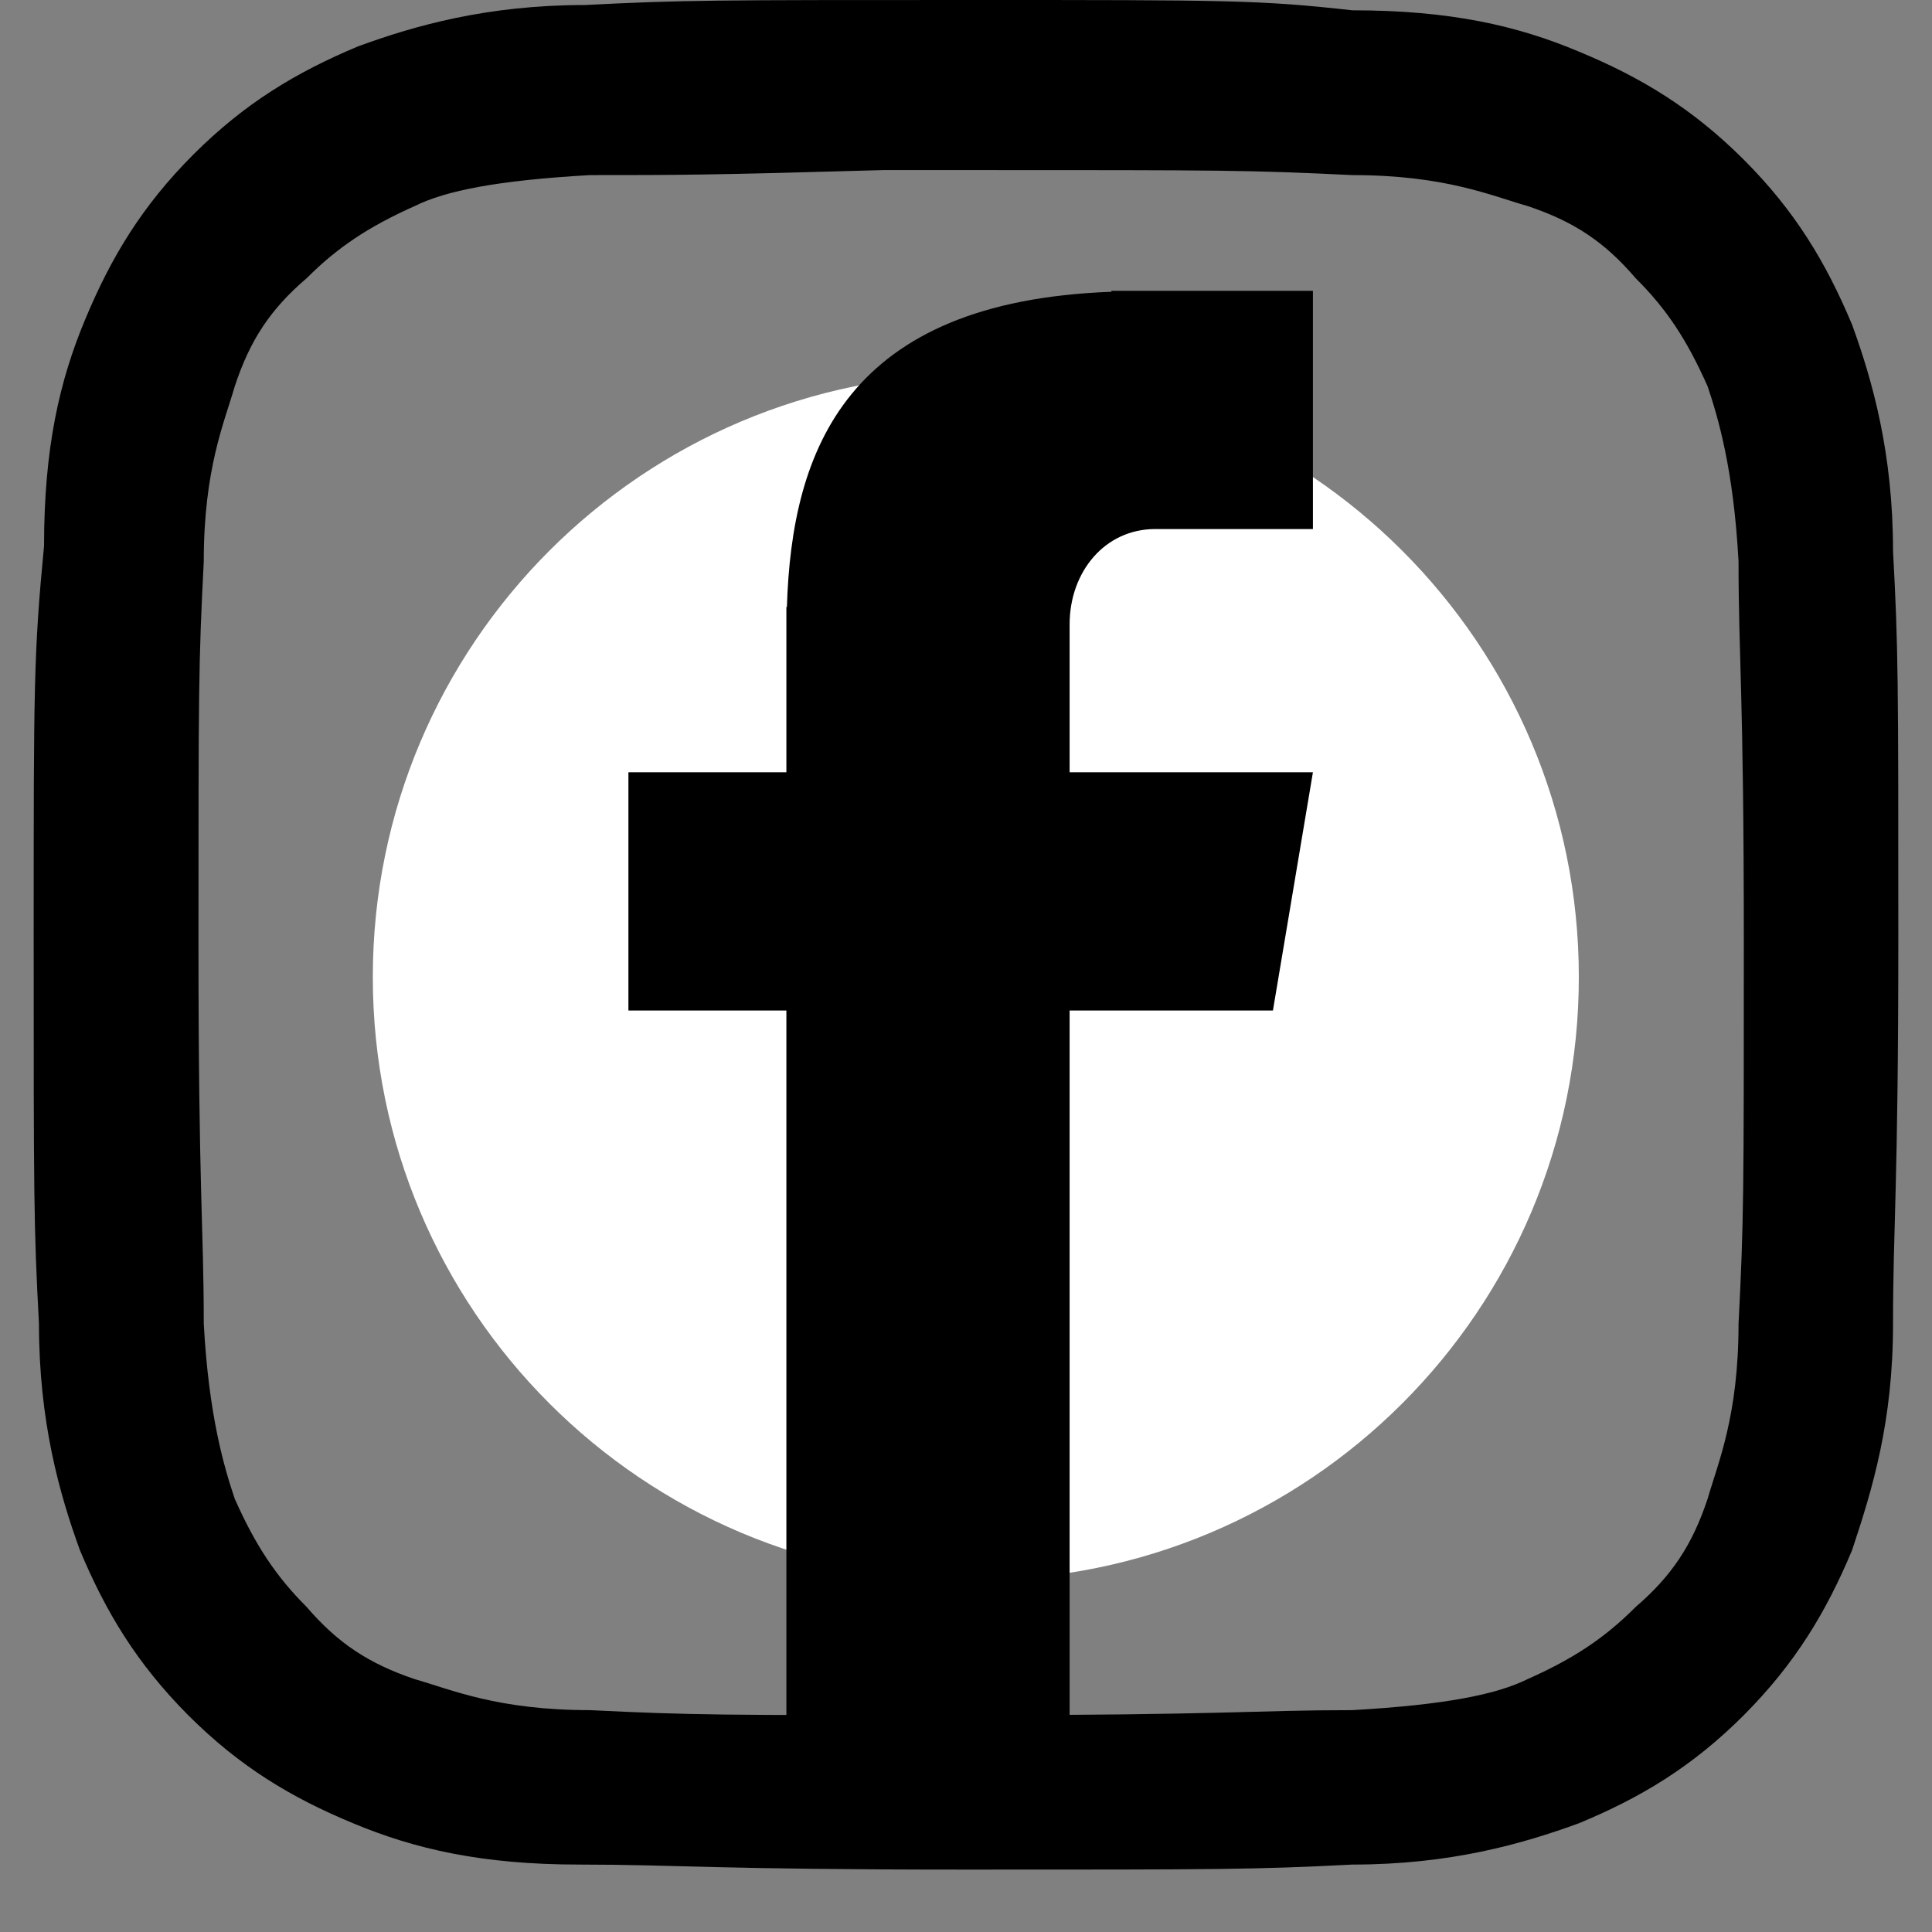 <svg xmlns="http://www.w3.org/2000/svg" xmlns:xlink="http://www.w3.org/1999/xlink" width="40" zoomAndPan="magnify" viewBox="0 0 30 30" height="40" preserveAspectRatio="xMidYMid meet" version="1.2"><rect x="0" y="0" width="30" height="30" fill="#808080" stroke="none"/><defs><clipPath id="69829883b9"><path d="M 0.484 0 L 29.516 0 L 29.516 29.031 L 0.484 29.031 Z M 0.484 0 "/></clipPath><clipPath id="1d0aacd29c"><path d="M 5.789 5.809 L 24.516 5.809 L 24.516 24.535 L 5.789 24.535 Z M 5.789 5.809 "/></clipPath><clipPath id="ed10a63e3f"><path d="M 15.152 5.809 C 9.98 5.809 5.789 10 5.789 15.172 C 5.789 20.344 9.98 24.535 15.152 24.535 C 20.324 24.535 24.516 20.344 24.516 15.172 C 24.516 10 20.324 5.809 15.152 5.809 Z M 15.152 5.809 "/></clipPath><clipPath id="e86678b538"><path d="M 9.758 4.48 L 20.645 4.48 L 20.645 26.98 L 9.758 26.98 Z M 9.758 4.48 "/></clipPath></defs><g id="48c765fe2b"><g clip-rule="nonzero" clip-path="url(#69829883b9)"><path style=" stroke:none;fill-rule:nonzero;fill:#000000;fill-opacity:1;" d="M 15.078 0 C 11.082 0 10.602 0 9.082 0.078 C 7.562 0.078 6.441 0.398 5.562 0.719 C 4.602 1.121 3.805 1.598 3.004 2.398 C 2.203 3.199 1.723 4 1.324 4.957 C 0.922 5.918 0.684 6.957 0.684 8.477 C 0.523 10.156 0.523 10.637 0.523 14.555 C 0.523 18.555 0.523 19.035 0.605 20.555 C 0.605 22.074 0.922 23.195 1.242 24.074 C 1.645 25.035 2.125 25.832 2.922 26.633 C 3.723 27.434 4.523 27.914 5.484 28.312 C 6.441 28.711 7.48 28.953 9 28.953 C 10.52 28.953 11.082 29.031 15 29.031 C 18.918 29.031 19.48 29.031 21 28.953 C 22.52 28.953 23.637 28.633 24.516 28.312 C 25.477 27.914 26.277 27.434 27.078 26.633 C 27.875 25.832 28.355 25.035 28.758 24.074 C 29.078 23.113 29.395 22.074 29.395 20.555 C 29.395 19.035 29.477 18.477 29.477 14.555 C 29.477 10.559 29.477 10.078 29.395 8.559 C 29.395 7.039 29.078 5.918 28.758 5.039 C 28.355 4.078 27.875 3.277 27.078 2.48 C 26.277 1.68 25.477 1.199 24.516 0.801 C 23.559 0.398 22.52 0.16 21 0.16 C 19.559 0 19.078 0 15.078 0 Z M 13.801 2.641 C 14.199 2.641 14.602 2.641 15.078 2.641 C 19 2.641 19.398 2.641 21 2.719 C 22.438 2.719 23.156 3.039 23.719 3.199 C 24.438 3.438 24.918 3.758 25.398 4.32 C 25.879 4.797 26.195 5.277 26.516 6 C 26.676 6.477 26.918 7.277 26.996 8.719 C 26.996 10.238 27.078 10.719 27.078 14.637 C 27.078 18.555 27.078 18.953 26.996 20.555 C 26.996 21.992 26.676 22.715 26.516 23.273 C 26.277 23.992 25.957 24.473 25.398 24.953 C 24.918 25.434 24.438 25.754 23.719 26.074 C 23.238 26.312 22.438 26.473 21 26.555 C 19.48 26.555 19 26.633 15.078 26.633 C 11.16 26.633 10.762 26.633 9.16 26.555 C 7.723 26.555 7.004 26.234 6.441 26.074 C 5.723 25.832 5.242 25.512 4.762 24.953 C 4.281 24.473 3.965 23.992 3.645 23.273 C 3.484 22.793 3.242 21.992 3.164 20.555 C 3.164 19.035 3.082 18.555 3.082 14.637 C 3.082 10.719 3.082 10.316 3.164 8.719 C 3.164 7.277 3.484 6.559 3.645 6 C 3.883 5.277 4.203 4.797 4.762 4.32 C 5.242 3.84 5.723 3.52 6.441 3.199 C 6.922 2.961 7.723 2.801 9.16 2.719 C 10.52 2.719 11 2.719 13.719 2.641 Z M 15.078 7.117 C 10.922 7.117 7.562 10.477 7.562 14.637 C 7.562 18.797 10.922 22.152 15.078 22.152 C 19.238 22.152 22.598 18.797 22.598 14.637 C 22.598 10.477 19.238 7.117 15.078 7.117 Z M 15.078 9.758 C 17.801 9.758 19.957 11.918 19.957 14.637 C 19.957 17.355 17.801 19.516 15.078 19.516 C 12.359 19.516 10.203 17.355 10.203 14.637 C 10.203 11.918 12.359 9.758 15.078 9.758 Z M 15.078 9.758 "/></g><g clip-rule="nonzero" clip-path="url(#1d0aacd29c)"><g clip-rule="nonzero" clip-path="url(#ed10a63e3f)"><path style=" stroke:none;fill-rule:nonzero;fill:#ffffff;fill-opacity:1;" d="M 5.789 5.809 L 24.516 5.809 L 24.516 24.535 L 5.789 24.535 Z M 5.789 5.809 "/></g></g><g clip-rule="nonzero" clip-path="url(#e86678b538)"><path style=" stroke:none;fill-rule:nonzero;fill:#000000;fill-opacity:1;" d="M 17.938 8.215 L 20.387 8.215 L 20.387 4.516 L 17.258 4.516 L 17.258 4.531 C 13.141 4.68 12.293 6.988 12.219 9.426 L 12.211 9.426 L 12.211 11.992 L 9.758 11.992 L 9.758 15.691 L 12.211 15.691 L 12.211 26.945 L 16.609 26.945 L 16.609 15.691 L 19.766 15.691 L 20.387 11.992 L 16.609 11.992 L 16.609 9.695 C 16.609 8.879 17.156 8.215 17.938 8.215 Z M 17.938 8.215 "/></g></g></svg>